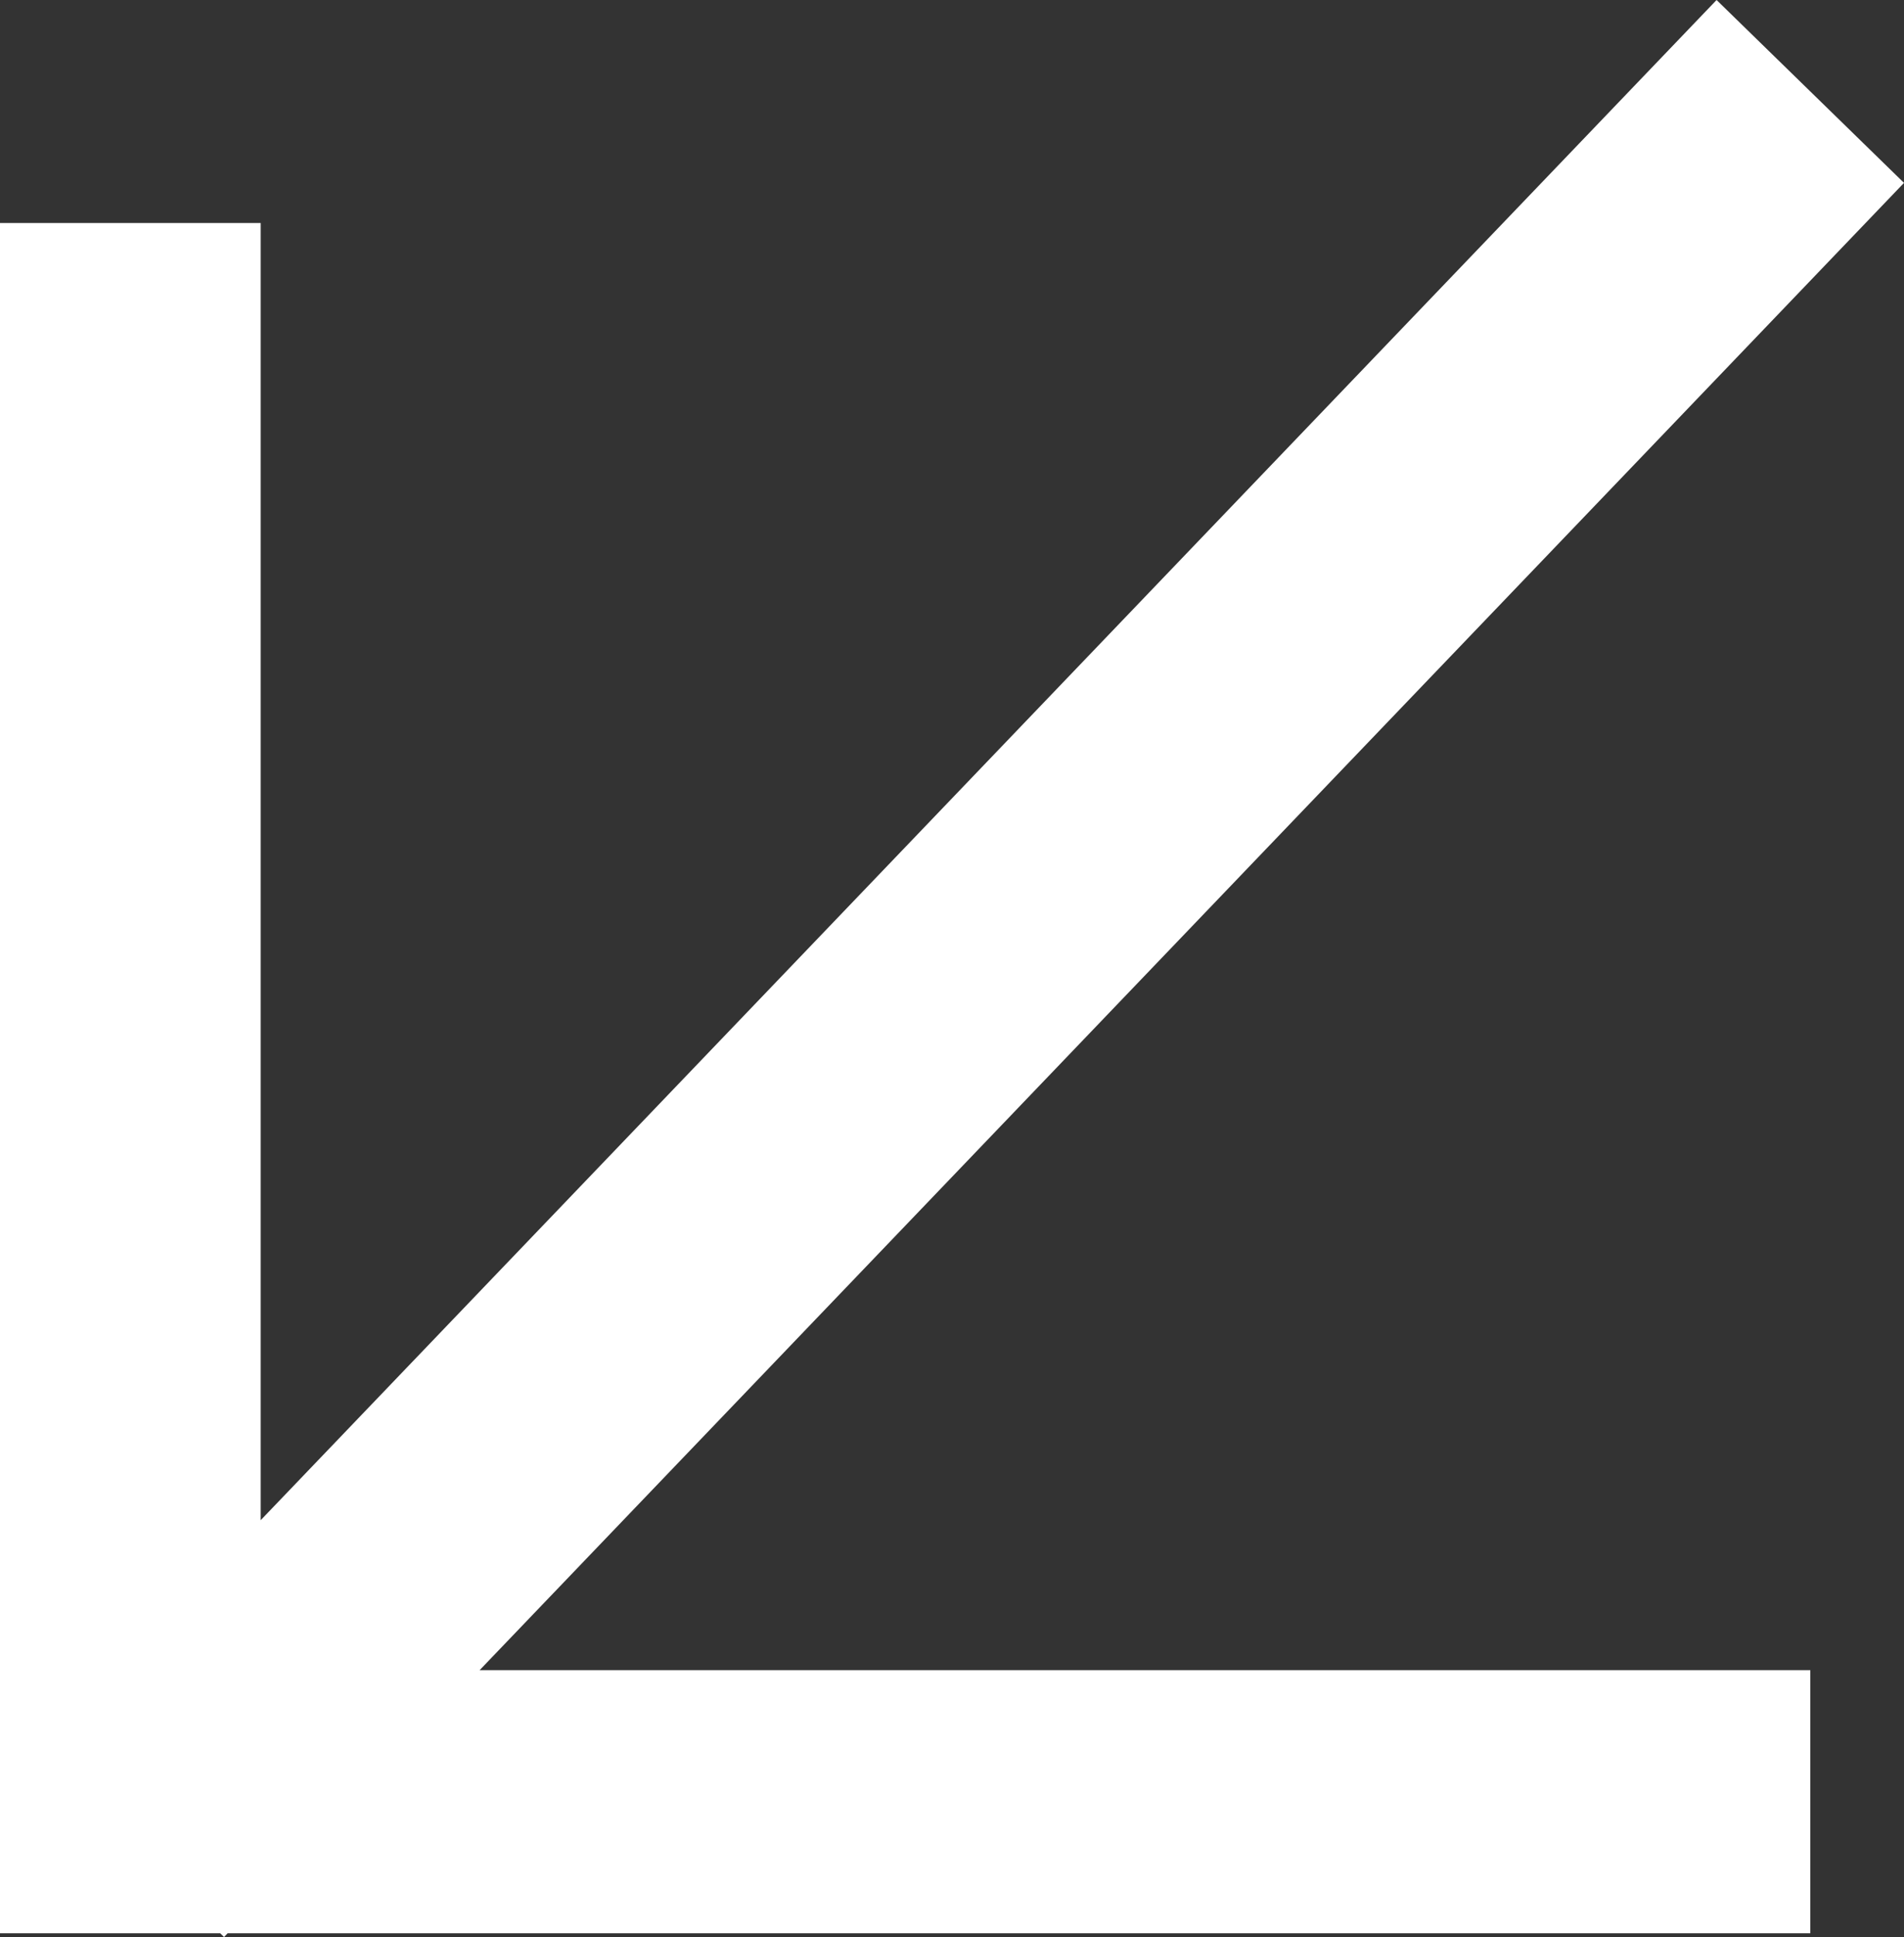 <?xml version="1.0" encoding="UTF-8"?> <svg xmlns="http://www.w3.org/2000/svg" width="119" height="121" viewBox="0 0 119 121" fill="none"><rect x="0" y="0" width="119" height="121" fill="#333333" stroke="none"/><path d="M16.293 94.962L107.286 0L119 11.424L29.976 104.331H113.143V120.767H14.227L14.003 121L13.764 120.767H0V13.93H16.293V94.962Z" fill="white"></path></svg> 